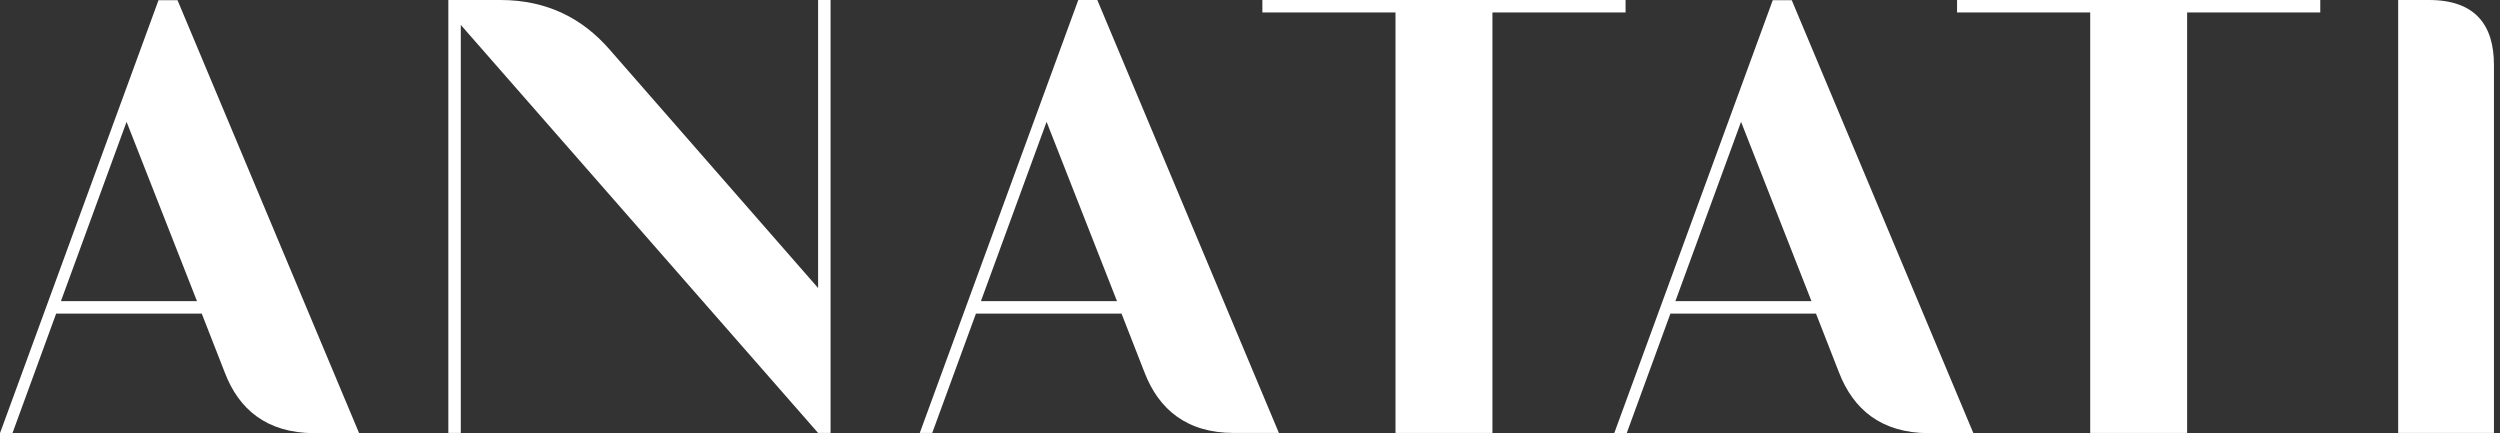 <svg xmlns="http://www.w3.org/2000/svg" fill="none" viewBox="0 0 202 35" height="35" width="202">
<rect x="0" y="0" width="202" height="35" fill="#333333" stroke="none"/>
<path fill="white" d="M18.168 30.115L16.302 25.34H4.537L1.006 35H0L12.807 0.018H14.344L29.017 35H25.376C21.552 34.982 19.302 33.079 18.168 30.115ZM15.917 24.334L10.227 9.843L4.922 24.334H15.917Z"></path>
<path fill="white" d="M40.434 0C44.258 0 47.075 1.537 49.179 3.915L66.103 23.272V0H67.109V34.982H66.103L37.232 2.013V34.982H36.226V0H40.434Z"></path>
<path fill="white" d="M92.486 30.115L90.62 25.34H78.855L75.324 34.982H74.318L87.125 0H88.662L103.335 34.982H99.694C95.889 34.982 93.638 33.079 92.486 30.115ZM90.254 24.334L84.564 9.843L79.258 24.334H90.254Z"></path>
<path fill="white" d="M131.346 1.006H120.588V34.982H112.757V1.006H102V0H131.346V1.006Z"></path>
<path fill="white" d="M148.599 30.115L146.733 25.34H134.969L131.438 35H130.431L143.238 0.018H144.775L159.449 35H155.826C152.002 34.982 149.752 33.079 148.599 30.115ZM146.367 24.334L140.677 9.843L135.371 24.334H146.367Z"></path>
<path fill="white" d="M187.478 1.006H176.72V34.982H168.889V1.006H158.131V0H187.478V1.006Z"></path>
<path fill="white" d="M193.772 0H196.26C200.029 0 201.511 2.049 201.511 5.251V34.982H193.772V0Z"></path>
</svg>
